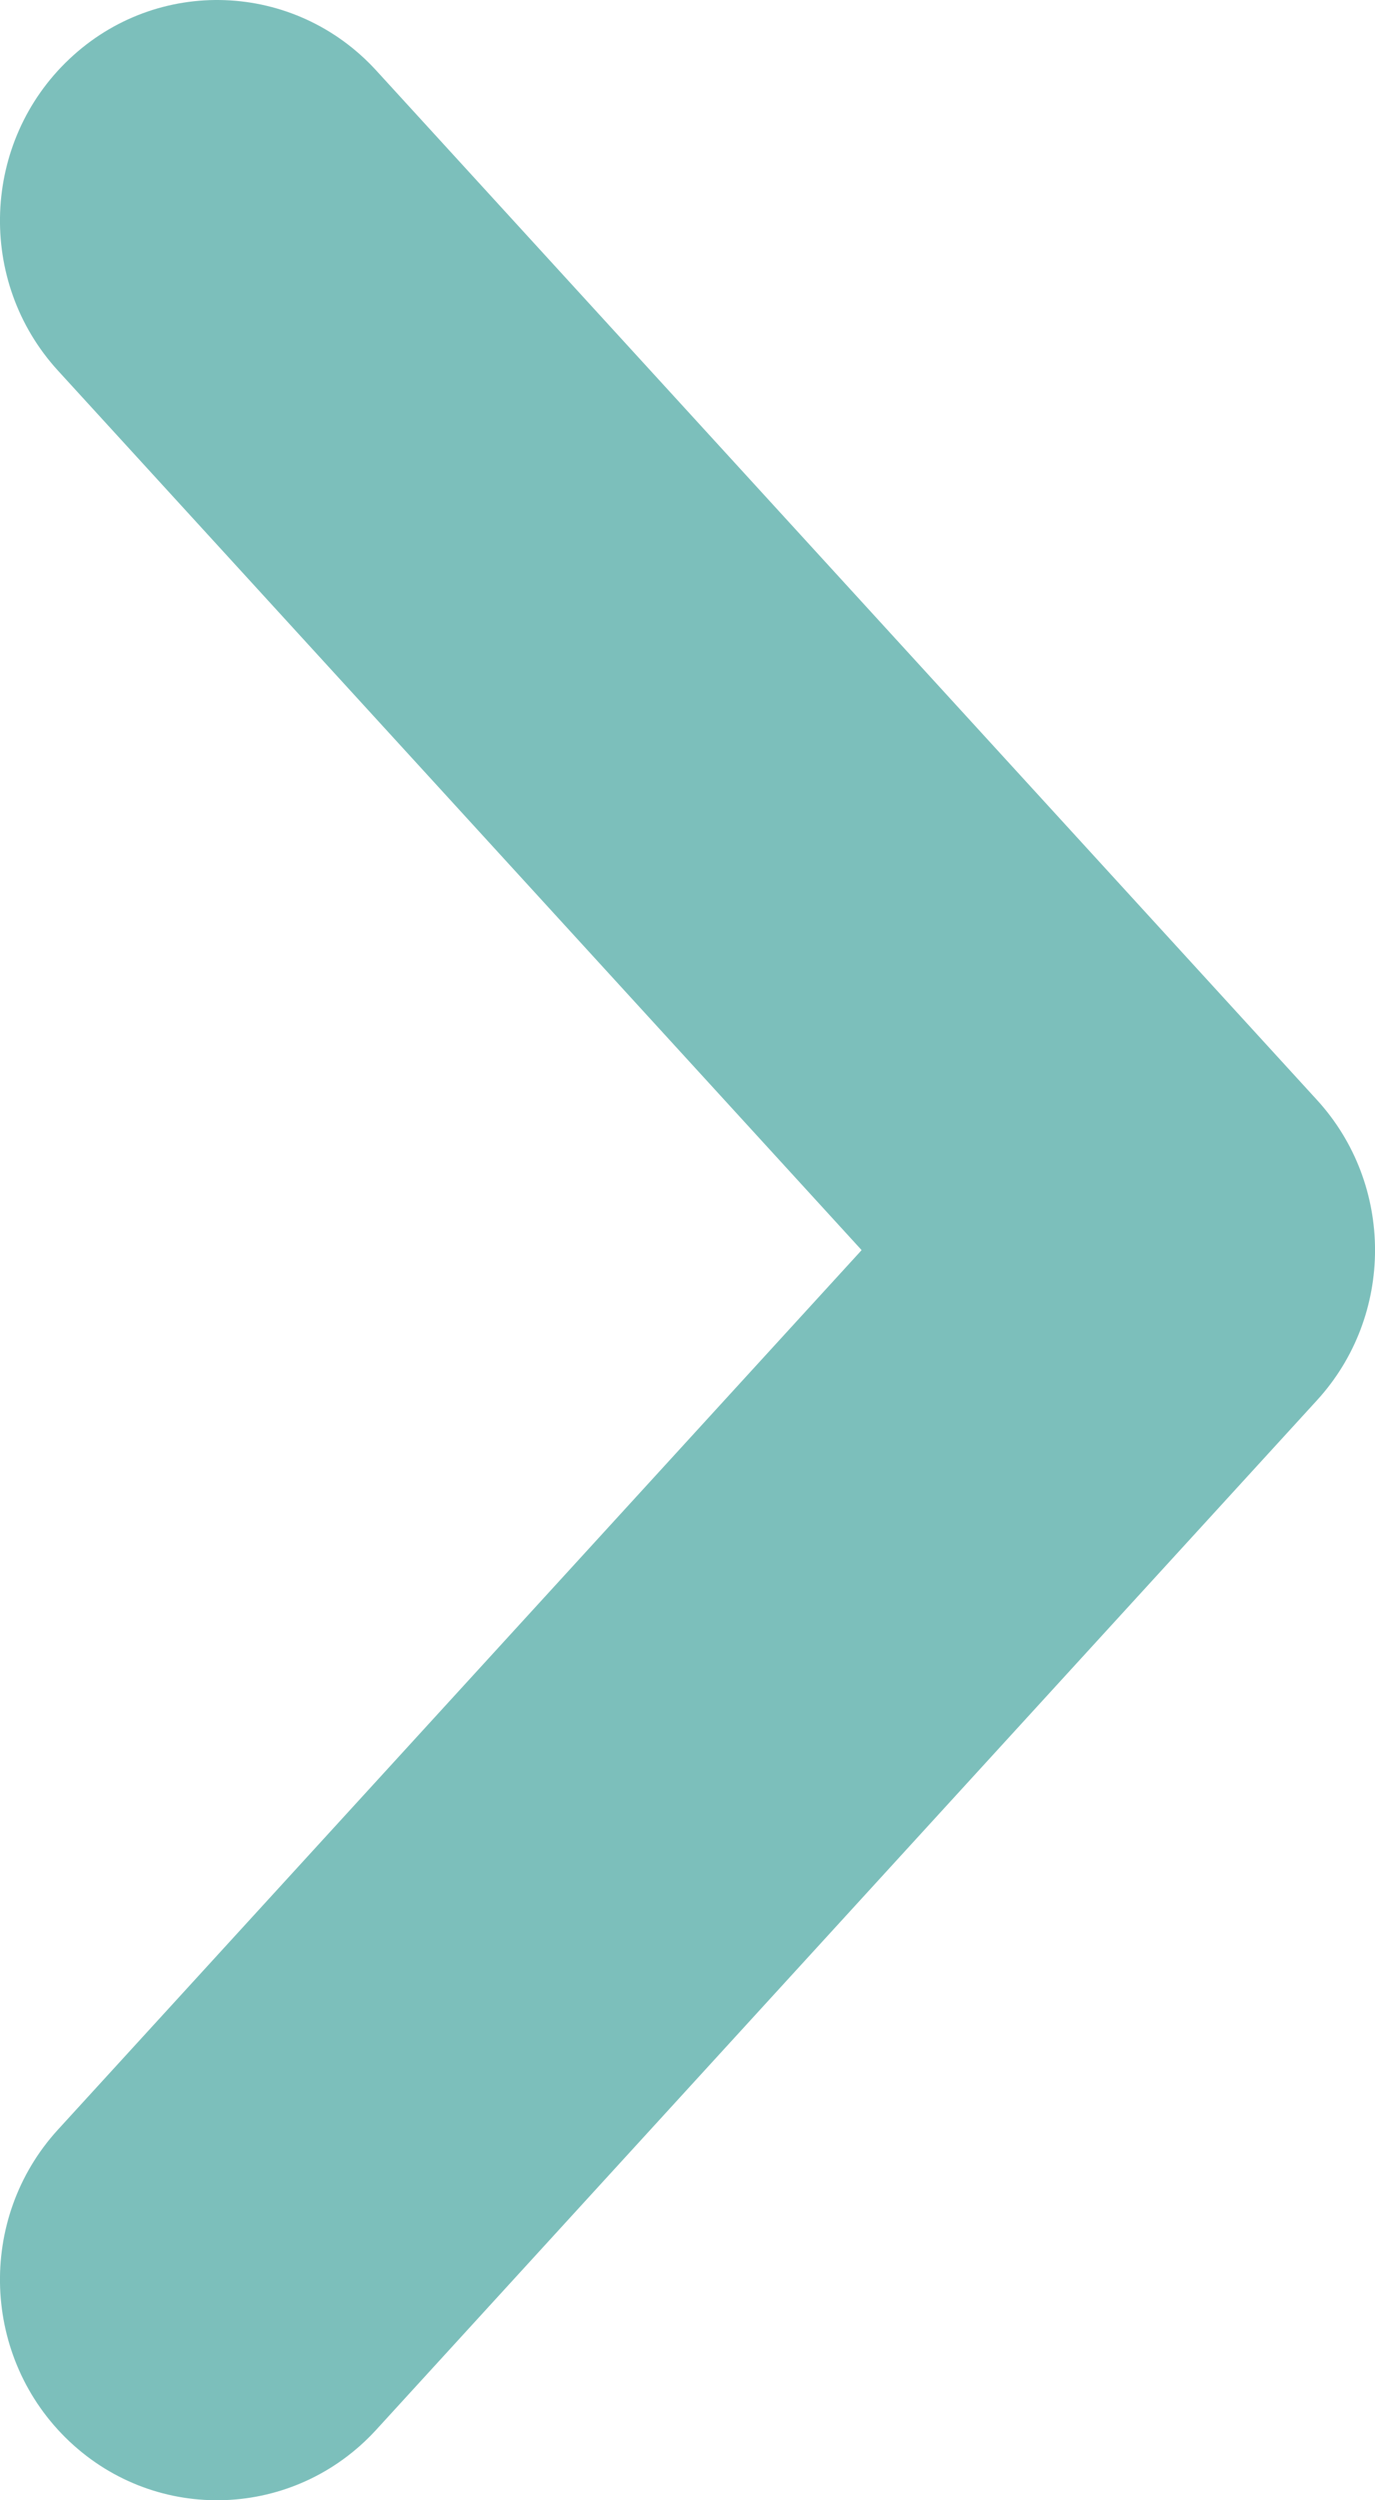 <svg width="11" height="20" viewBox="0 0 11 20" fill="none" xmlns="http://www.w3.org/2000/svg">
<path d="M0.555 19.529C-0.148 18.865 -0.189 17.749 0.464 17.035L6.893 10L0.464 2.965C-0.189 2.251 -0.148 1.135 0.555 0.472C1.258 -0.192 2.357 -0.15 3.01 0.564L10.536 8.799C11.155 9.476 11.155 10.524 10.536 11.201L3.01 19.436C2.357 20.15 1.258 20.192 0.555 19.529Z" fill="#7CBFBB"/>
</svg>

